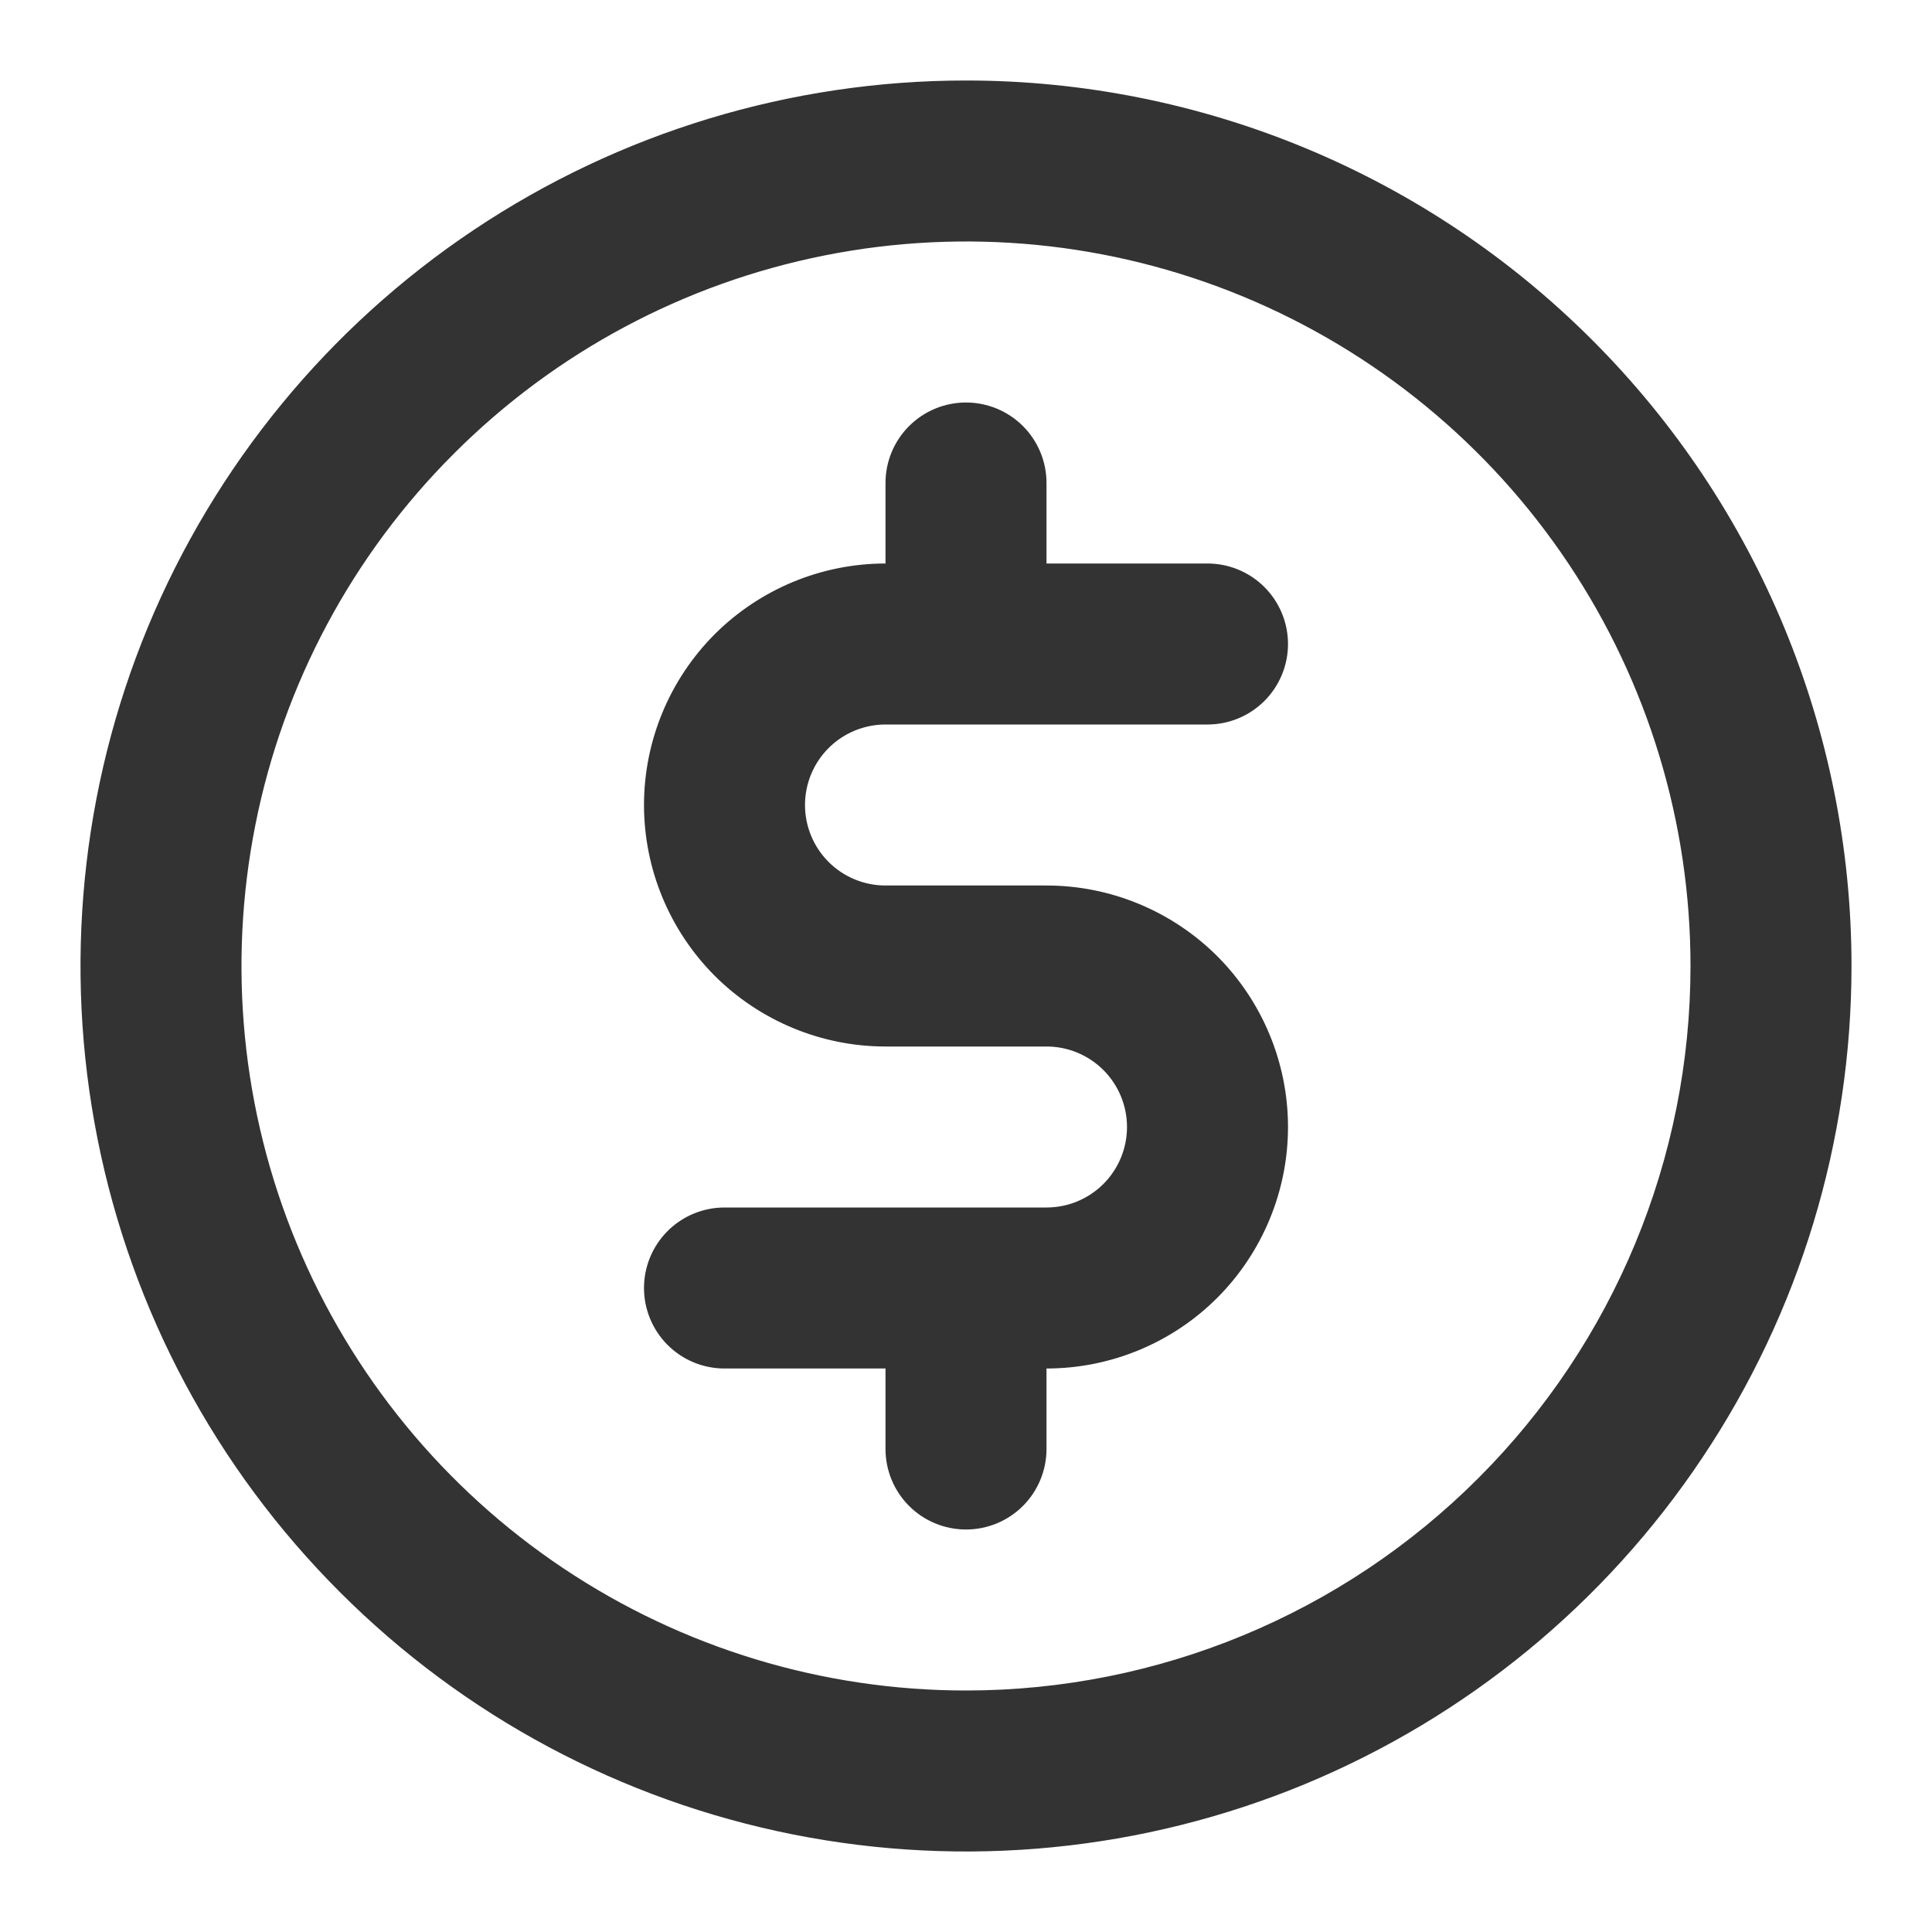 <svg width="15" height="15" viewBox="0 0 15 15" fill="none" xmlns="http://www.w3.org/2000/svg">
<path d="M6.875 5.625H9.375C9.541 5.625 9.7 5.559 9.817 5.442C9.934 5.325 10 5.166 10 5C10 4.834 9.934 4.675 9.817 4.558C9.7 4.441 9.541 4.375 9.375 4.375H8.125V3.75C8.125 3.584 8.059 3.425 7.942 3.308C7.825 3.191 7.666 3.125 7.5 3.125C7.334 3.125 7.175 3.191 7.058 3.308C6.941 3.425 6.875 3.584 6.875 3.75V4.375C6.378 4.375 5.901 4.573 5.549 4.924C5.198 5.276 5 5.753 5 6.25C5 6.747 5.198 7.224 5.549 7.576C5.901 7.927 6.378 8.125 6.875 8.125H8.125C8.291 8.125 8.45 8.191 8.567 8.308C8.684 8.425 8.75 8.584 8.75 8.75C8.75 8.916 8.684 9.075 8.567 9.192C8.45 9.309 8.291 9.375 8.125 9.375H5.625C5.459 9.375 5.3 9.441 5.183 9.558C5.066 9.675 5 9.834 5 10C5 10.166 5.066 10.325 5.183 10.442C5.3 10.559 5.459 10.625 5.625 10.625H6.875V11.25C6.875 11.416 6.941 11.575 7.058 11.692C7.175 11.809 7.334 11.875 7.5 11.875C7.666 11.875 7.825 11.809 7.942 11.692C8.059 11.575 8.125 11.416 8.125 11.25V10.625C8.622 10.625 9.099 10.428 9.451 10.076C9.802 9.724 10 9.247 10 8.75C10 8.253 9.802 7.776 9.451 7.424C9.099 7.073 8.622 6.875 8.125 6.875H6.875C6.709 6.875 6.55 6.809 6.433 6.692C6.316 6.575 6.25 6.416 6.25 6.25C6.25 6.084 6.316 5.925 6.433 5.808C6.55 5.691 6.709 5.625 6.875 5.625V5.625ZM7.5 0.625C6.14 0.625 4.811 1.028 3.68 1.784C2.55 2.539 1.669 3.613 1.148 4.869C0.628 6.125 0.492 7.508 0.757 8.841C1.022 10.175 1.677 11.4 2.639 12.361C3.6 13.323 4.825 13.978 6.159 14.243C7.492 14.508 8.875 14.372 10.131 13.852C11.387 13.331 12.461 12.45 13.216 11.319C13.972 10.189 14.375 8.86 14.375 7.5C14.375 5.677 13.651 3.928 12.361 2.639C11.072 1.349 9.323 0.625 7.5 0.625V0.625ZM7.5 13.125C6.387 13.125 5.3 12.795 4.375 12.177C3.45 11.559 2.729 10.68 2.303 9.653C1.877 8.625 1.766 7.494 1.983 6.403C2.2 5.311 2.736 4.309 3.523 3.523C4.309 2.736 5.311 2.2 6.403 1.983C7.494 1.766 8.625 1.877 9.653 2.303C10.68 2.729 11.559 3.45 12.177 4.375C12.795 5.3 13.125 6.387 13.125 7.5C13.125 8.992 12.532 10.423 11.477 11.477C10.423 12.532 8.992 13.125 7.5 13.125V13.125Z" fill="#333333"/>
</svg>
